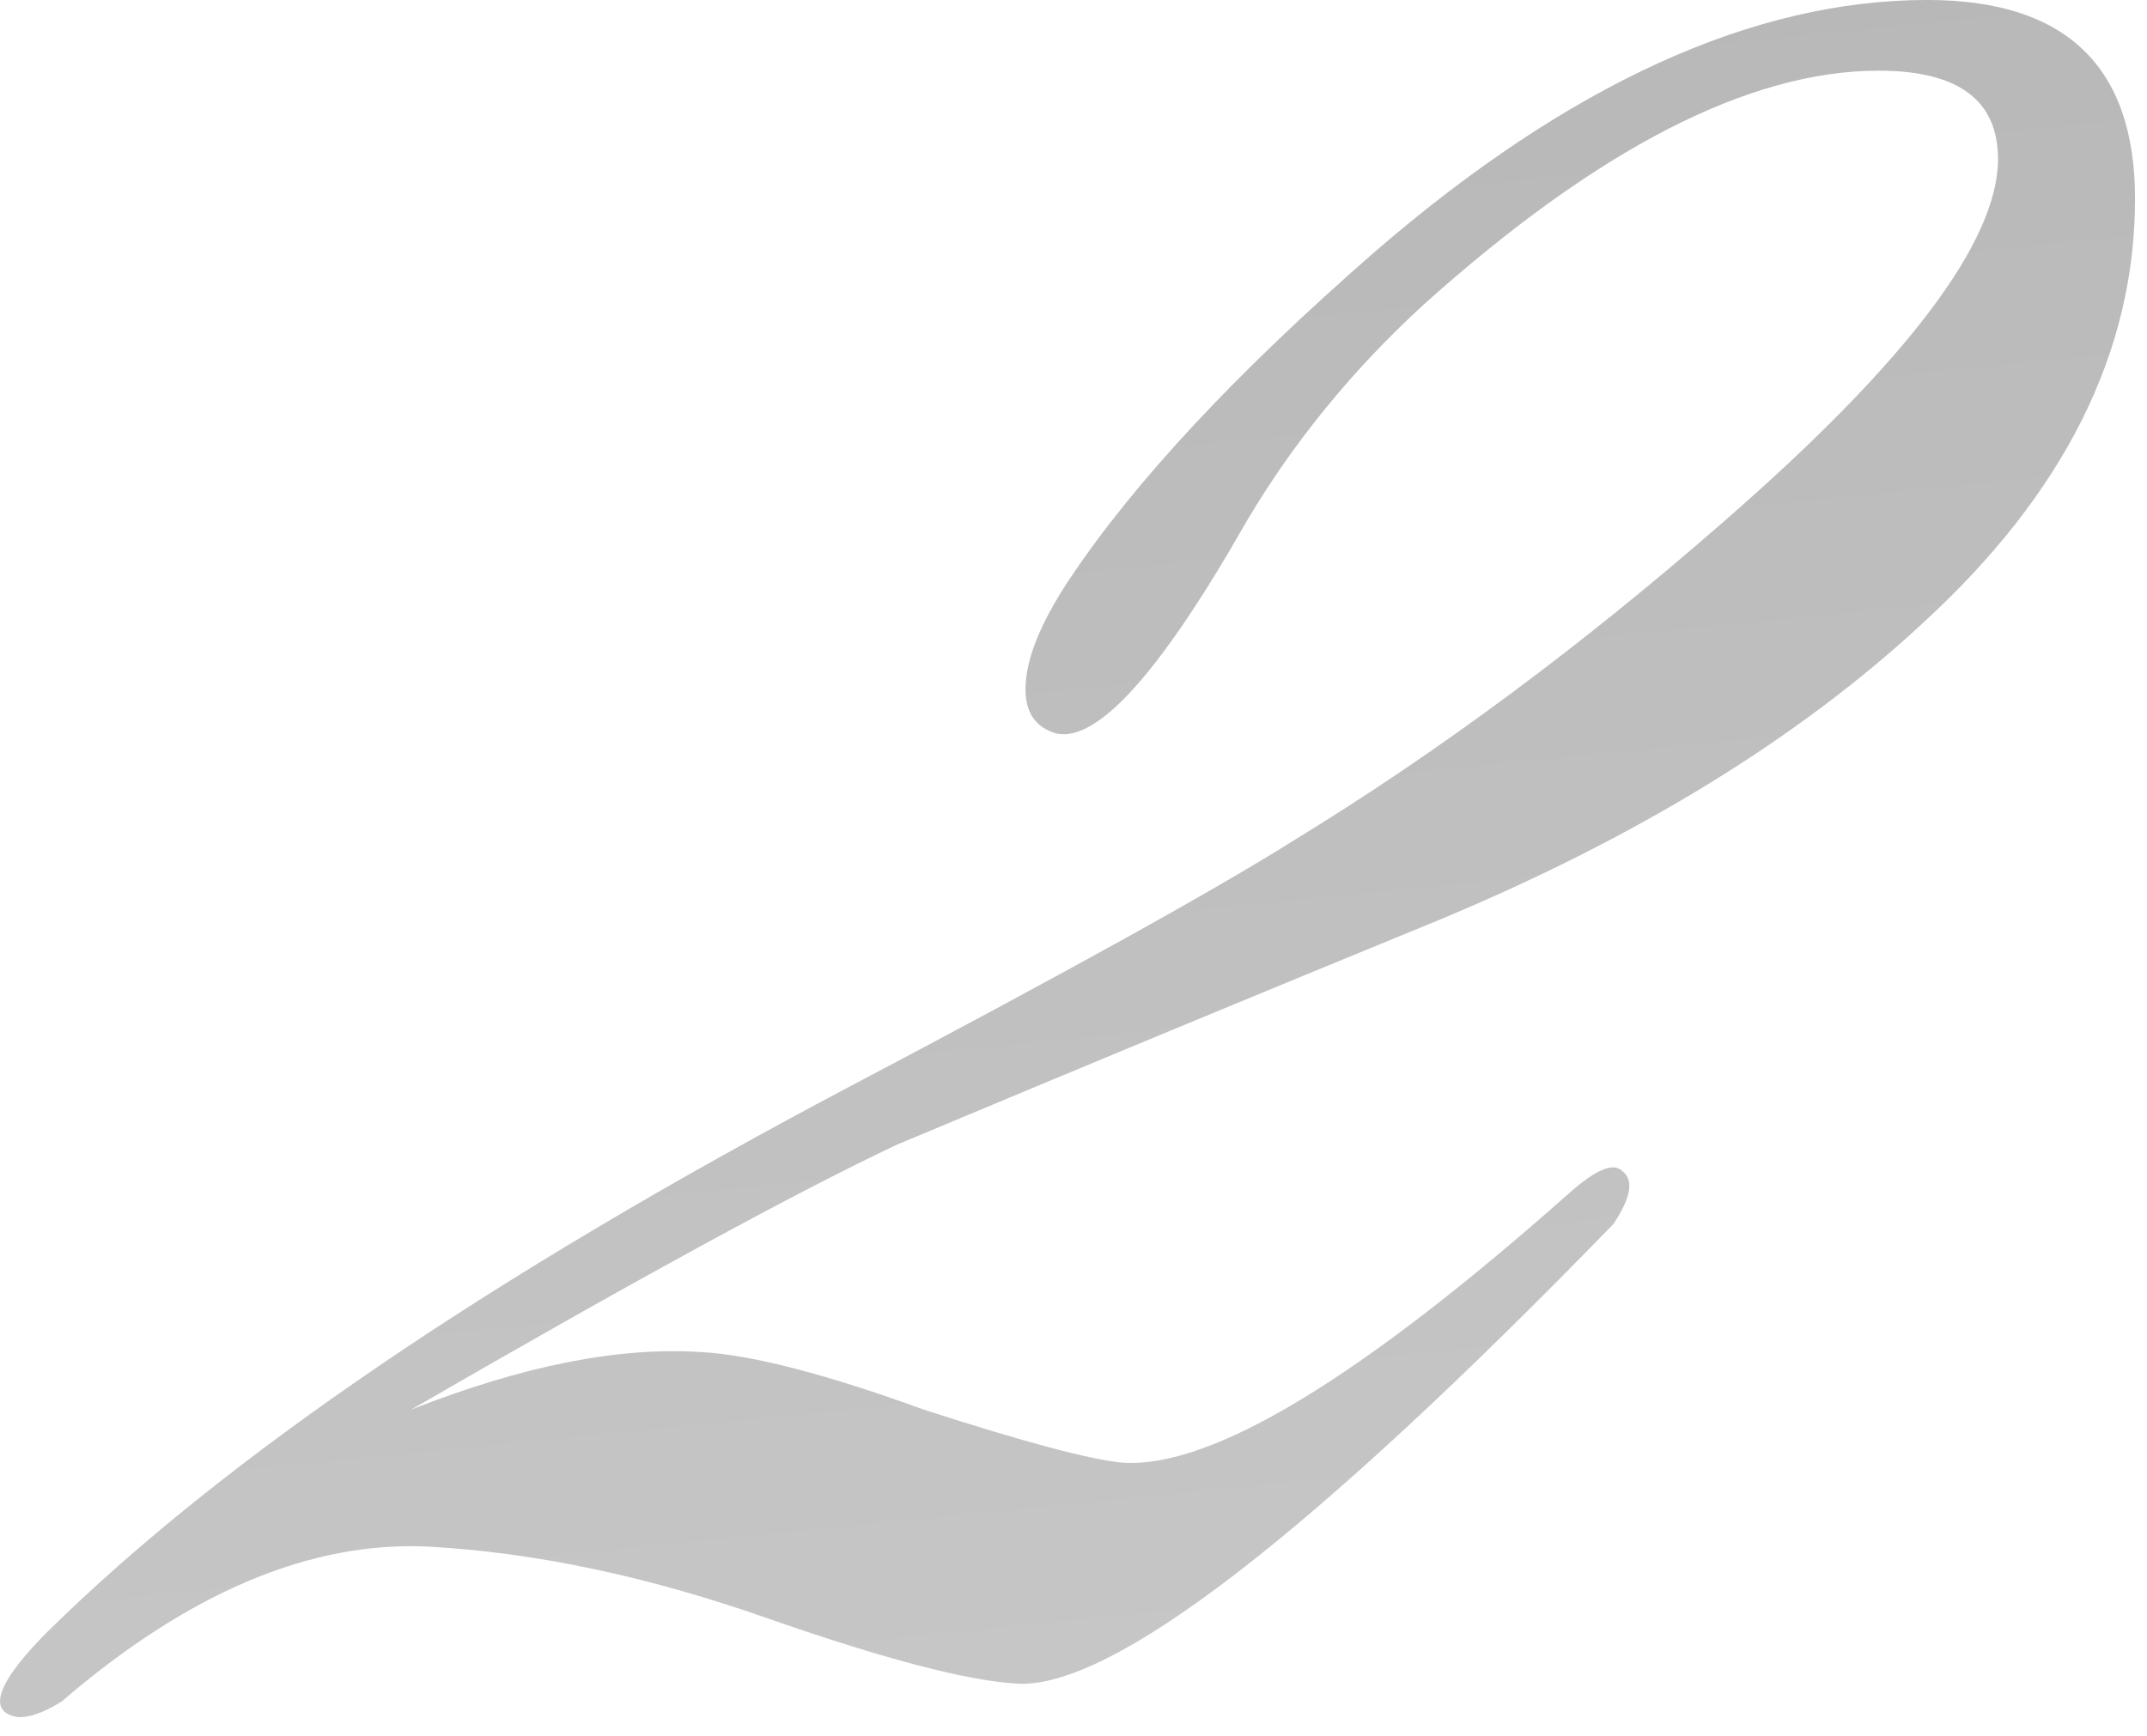 <?xml version="1.0" encoding="UTF-8"?> <svg xmlns="http://www.w3.org/2000/svg" width="68" height="55" viewBox="0 0 68 55" fill="none"><path d="M67.621 6.299C67.621 11.153 65.381 15.633 60.901 19.739C56.98 23.379 51.894 26.506 45.641 29.119C39.947 31.453 34.207 33.833 28.421 36.259C25.247 37.753 20.114 40.553 13.021 44.659C16.567 43.259 19.647 42.653 22.261 42.839C23.847 42.933 26.18 43.539 29.261 44.659C32.434 45.686 34.534 46.246 35.56 46.339C38.361 46.526 43.074 43.679 49.7 37.799C50.541 37.053 51.1 36.819 51.38 37.099C51.754 37.379 51.66 37.939 51.1 38.779C41.487 48.673 35.187 53.526 32.2 53.339C30.614 53.246 27.954 52.546 24.221 51.239C20.487 49.933 16.941 49.186 13.581 48.999C9.847 48.813 5.974 50.446 1.961 53.899C1.214 54.366 0.654 54.506 0.281 54.319C0.094 54.226 0.001 54.086 0.001 53.899C0.001 53.433 0.514 52.686 1.541 51.659C7.141 46.153 15.587 40.413 26.881 34.439C33.787 30.799 38.501 28.186 41.02 26.599C45.594 23.799 50.12 20.439 54.6 16.519C60.387 11.479 63.281 7.653 63.281 5.039C63.281 3.173 62.02 2.239 59.501 2.239C55.394 2.239 50.587 4.713 45.081 9.659C42.84 11.713 40.974 13.999 39.48 16.519C36.774 21.279 34.767 23.519 33.461 23.239C32.807 23.053 32.48 22.586 32.48 21.839C32.48 20.906 32.947 19.739 33.88 18.339C35.934 15.259 39.154 11.806 43.541 7.979C49.7 2.659 55.534 -0.001 61.041 -0.001C65.427 -0.001 67.621 2.099 67.621 6.299Z" fill="url(#paint0_linear_2702_1104)"></path><defs><linearGradient id="paint0_linear_2702_1104" x1="39.471" y1="-55.551" x2="56.451" y2="115.4" gradientUnits="userSpaceOnUse"><stop stop-color="#434343"></stop><stop offset="0.221" stop-color="#B3B3B3"></stop><stop offset="0.712" stop-color="#CACACA"></stop><stop offset="1" stop-color="#676765"></stop></linearGradient></defs></svg> 